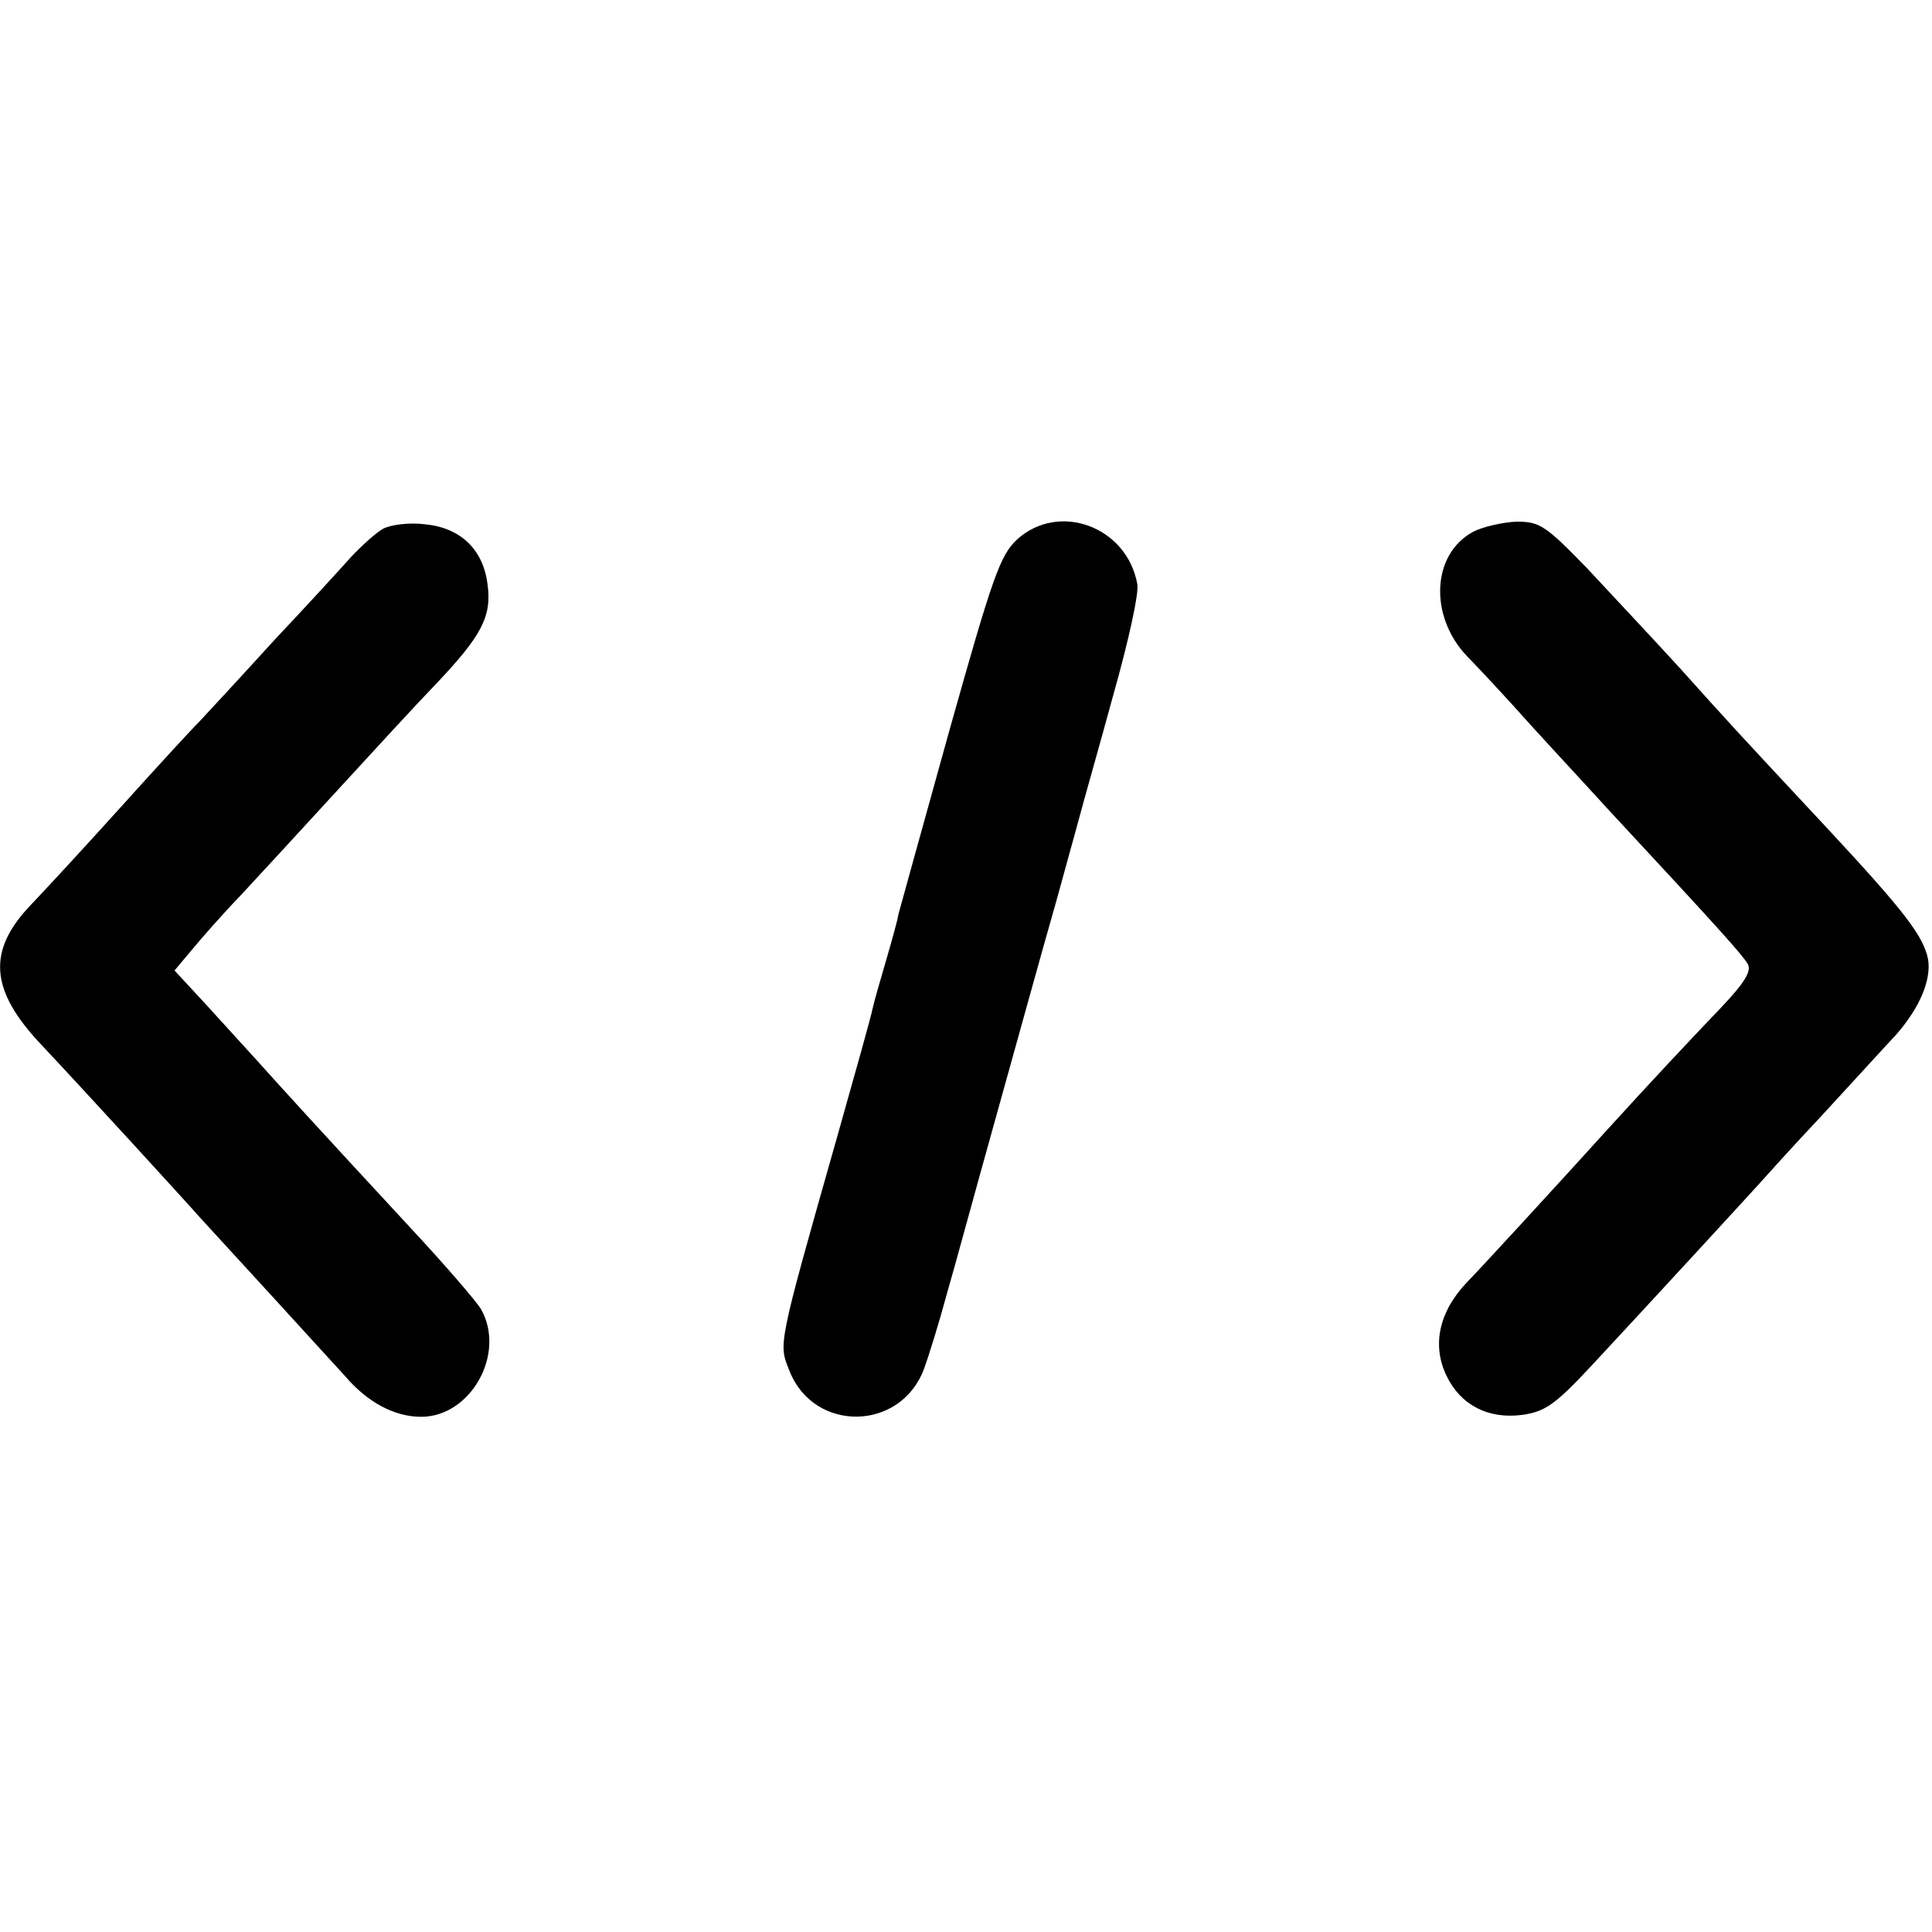 <?xml version="1.0" standalone="no"?>
<!DOCTYPE svg PUBLIC "-//W3C//DTD SVG 20010904//EN"
 "http://www.w3.org/TR/2001/REC-SVG-20010904/DTD/svg10.dtd">
<svg version="1.0" xmlns="http://www.w3.org/2000/svg"
 width="300pt" height="300pt" viewBox="0 0 300 300"
 preserveAspectRatio="xMidYMid meet">
<g transform="translate(0,300) scale(0.1,-0.1)"
fill="#000000" stroke="none">
<path d="M595 2179 c-11 -6 -33 -26 -50 -44 -16 -18 -70 -77 -120 -130 -49
-54 -101 -110 -115 -125 -14 -14 -70 -75 -124 -135 -55 -61 -117 -128 -138
-150 -68 -71 -64 -132 15 -216 64 -68 226 -245 247 -269 8 -9 58 -63 110 -120
52 -57 104 -114 116 -127 35 -41 77 -63 118 -63 77 0 132 98 93 167 -7 12 -57
70 -112 129 -150 162 -198 215 -233 254 -17 19 -54 59 -81 89 l-50 54 26 31
c14 17 48 56 77 86 28 30 96 104 151 164 55 60 124 135 153 165 70 74 86 104
79 154 -7 55 -43 88 -98 93 -24 3 -53 -1 -64 -7z"/>
<path d="M1580 2163 c-27 -25 -38 -56 -106 -298 -41 -148 -77 -277 -79 -285
-1 -8 -10 -40 -19 -71 -9 -31 -19 -65 -21 -75 -2 -11 -27 -100 -55 -199 -94
-331 -91 -321 -74 -364 38 -96 173 -94 209 4 8 22 24 74 35 115 12 41 45 163
75 270 30 107 72 260 95 340 22 80 42 152 44 160 2 8 23 81 45 162 23 81 40
158 37 171 -16 89 -121 128 -186 70z"/>
<path d="M2287 2174 c-64 -35 -68 -131 -9 -193 9 -9 42 -44 72 -77 30 -34 98
-107 151 -165 170 -183 204 -221 213 -236 6 -11 -5 -29 -41 -67 -45 -47 -108
-114 -178 -191 -75 -83 -202 -221 -217 -236 -43 -45 -55 -97 -32 -145 22 -46
65 -68 118 -61 35 5 51 16 106 75 94 101 242 262 260 282 8 9 53 59 100 109
47 51 98 107 114 124 36 41 55 84 50 117 -7 36 -36 74 -154 201 -153 164 -151
162 -231 251 -41 45 -106 114 -144 155 -65 67 -74 73 -110 73 -22 -1 -53 -8
-68 -16z"/>
</g>
</svg>
